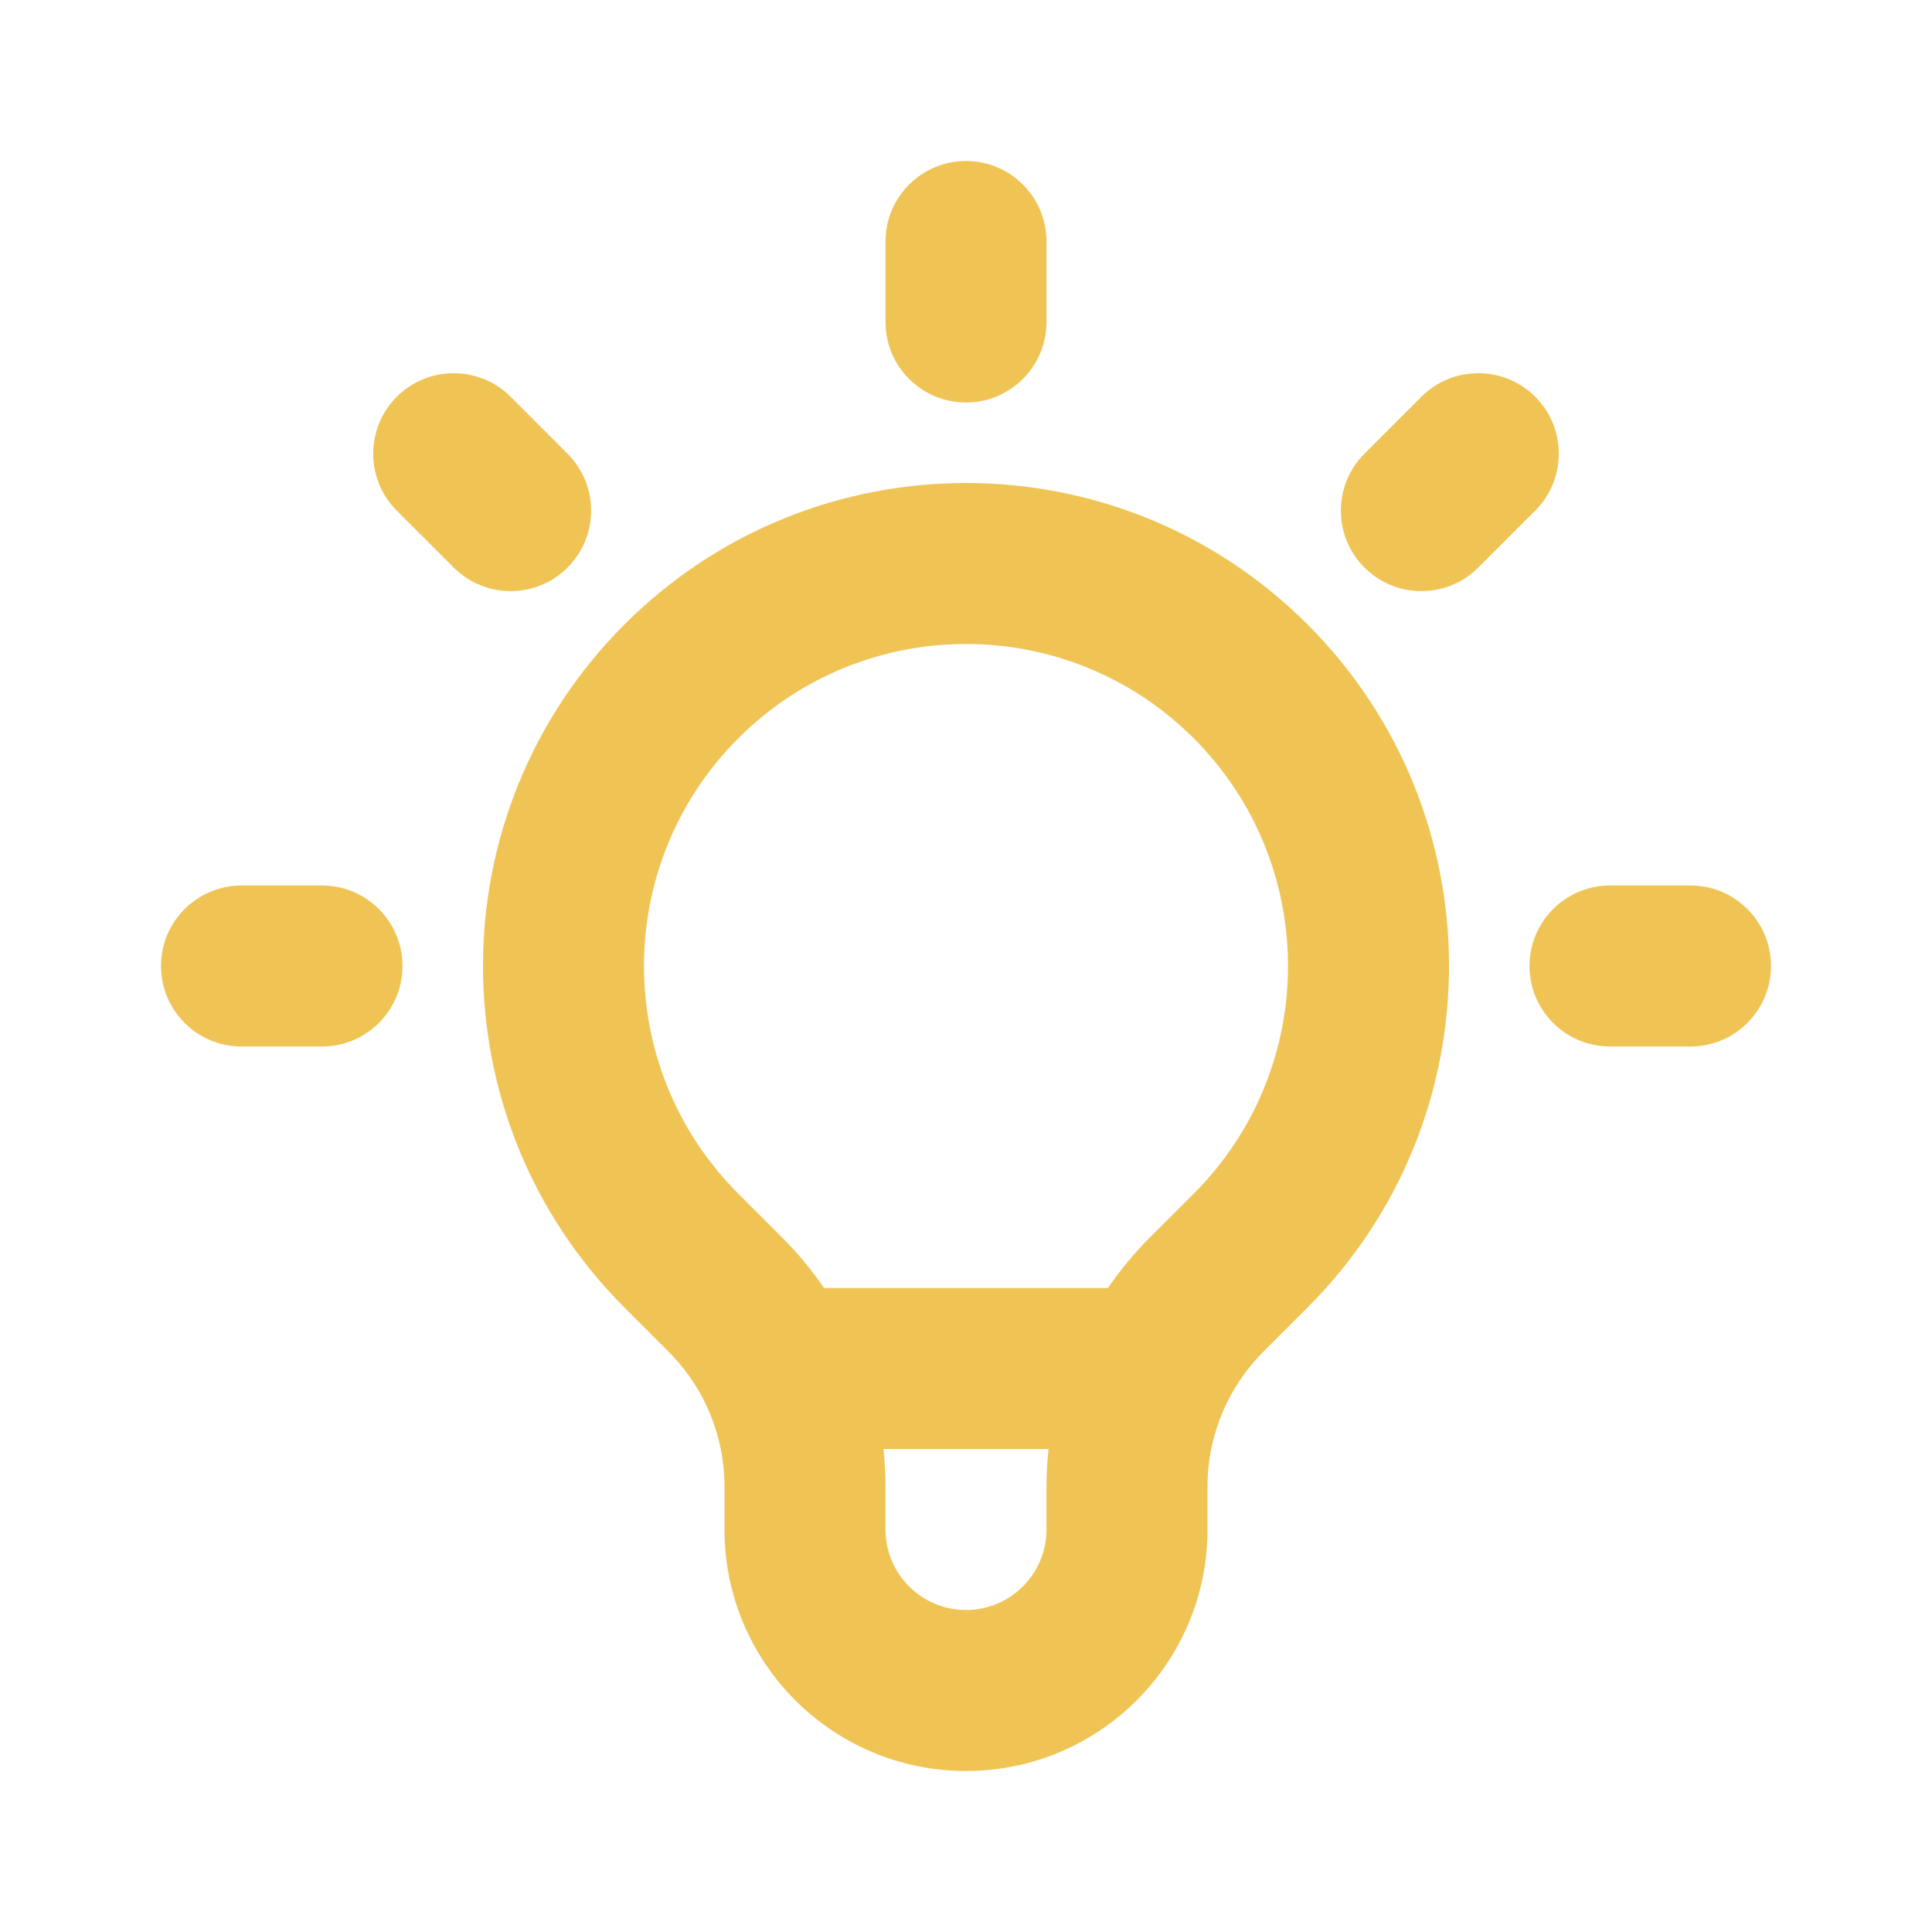 <svg width="36" height="36" viewBox="0 0 36 36" fill="none" xmlns="http://www.w3.org/2000/svg">
<path fill-rule="evenodd" clip-rule="evenodd" d="M18 3C18.828 3 19.5 3.672 19.5 4.5V6C19.5 6.828 18.828 7.5 18 7.5C17.172 7.5 16.5 6.828 16.5 6V4.5C16.5 3.672 17.172 3 18 3ZM7.393 7.393C7.979 6.808 8.929 6.808 9.515 7.393L10.575 8.454C11.161 9.04 11.161 9.99 10.575 10.575C9.99 11.161 9.04 11.161 8.454 10.575L7.393 9.515C6.808 8.929 6.808 7.979 7.393 7.393ZM28.607 7.393C29.192 7.979 29.192 8.929 28.607 9.515L27.546 10.575C26.96 11.161 26.01 11.161 25.424 10.575C24.839 9.99 24.839 9.04 25.424 8.454L26.485 7.393C27.071 6.808 28.021 6.808 28.607 7.393ZM13.757 13.757C11.414 16.101 11.414 19.899 13.757 22.243L14.578 23.063C14.867 23.353 15.127 23.667 15.355 24H20.645C20.873 23.667 21.132 23.353 21.422 23.063L22.243 22.243C24.586 19.899 24.586 16.101 22.243 13.757C19.899 11.414 16.1 11.414 13.757 13.757ZM22.867 26.128C23.038 25.782 23.265 25.463 23.543 25.185L24.364 24.364C27.879 20.849 27.879 15.151 24.364 11.636C20.849 8.121 15.151 8.121 11.636 11.636C8.121 15.151 8.121 20.849 11.636 24.364L12.457 25.185C12.735 25.463 12.962 25.782 13.133 26.128C13.14 26.144 13.148 26.16 13.156 26.176C13.38 26.649 13.5 27.17 13.5 27.703V28.5C13.5 30.985 15.515 33 18 33C20.485 33 22.5 30.985 22.5 28.5V27.703C22.5 27.17 22.619 26.649 22.844 26.176C22.852 26.16 22.86 26.144 22.867 26.128ZM19.538 27H16.462C16.487 27.233 16.5 27.467 16.5 27.703V28.5C16.5 29.328 17.172 30 18 30C18.828 30 19.5 29.328 19.5 28.5V27.703C19.5 27.467 19.513 27.233 19.538 27ZM3 18C3 17.172 3.672 16.5 4.5 16.5H6C6.828 16.5 7.5 17.172 7.5 18C7.5 18.828 6.828 19.5 6 19.5H4.5C3.672 19.5 3 18.828 3 18ZM28.5 18C28.5 17.172 29.172 16.5 30 16.5H31.5C32.328 16.5 33 17.172 33 18C33 18.828 32.328 19.5 31.5 19.5H30C29.172 19.5 28.5 18.828 28.5 18Z" fill="#F0C355"/>
</svg>
